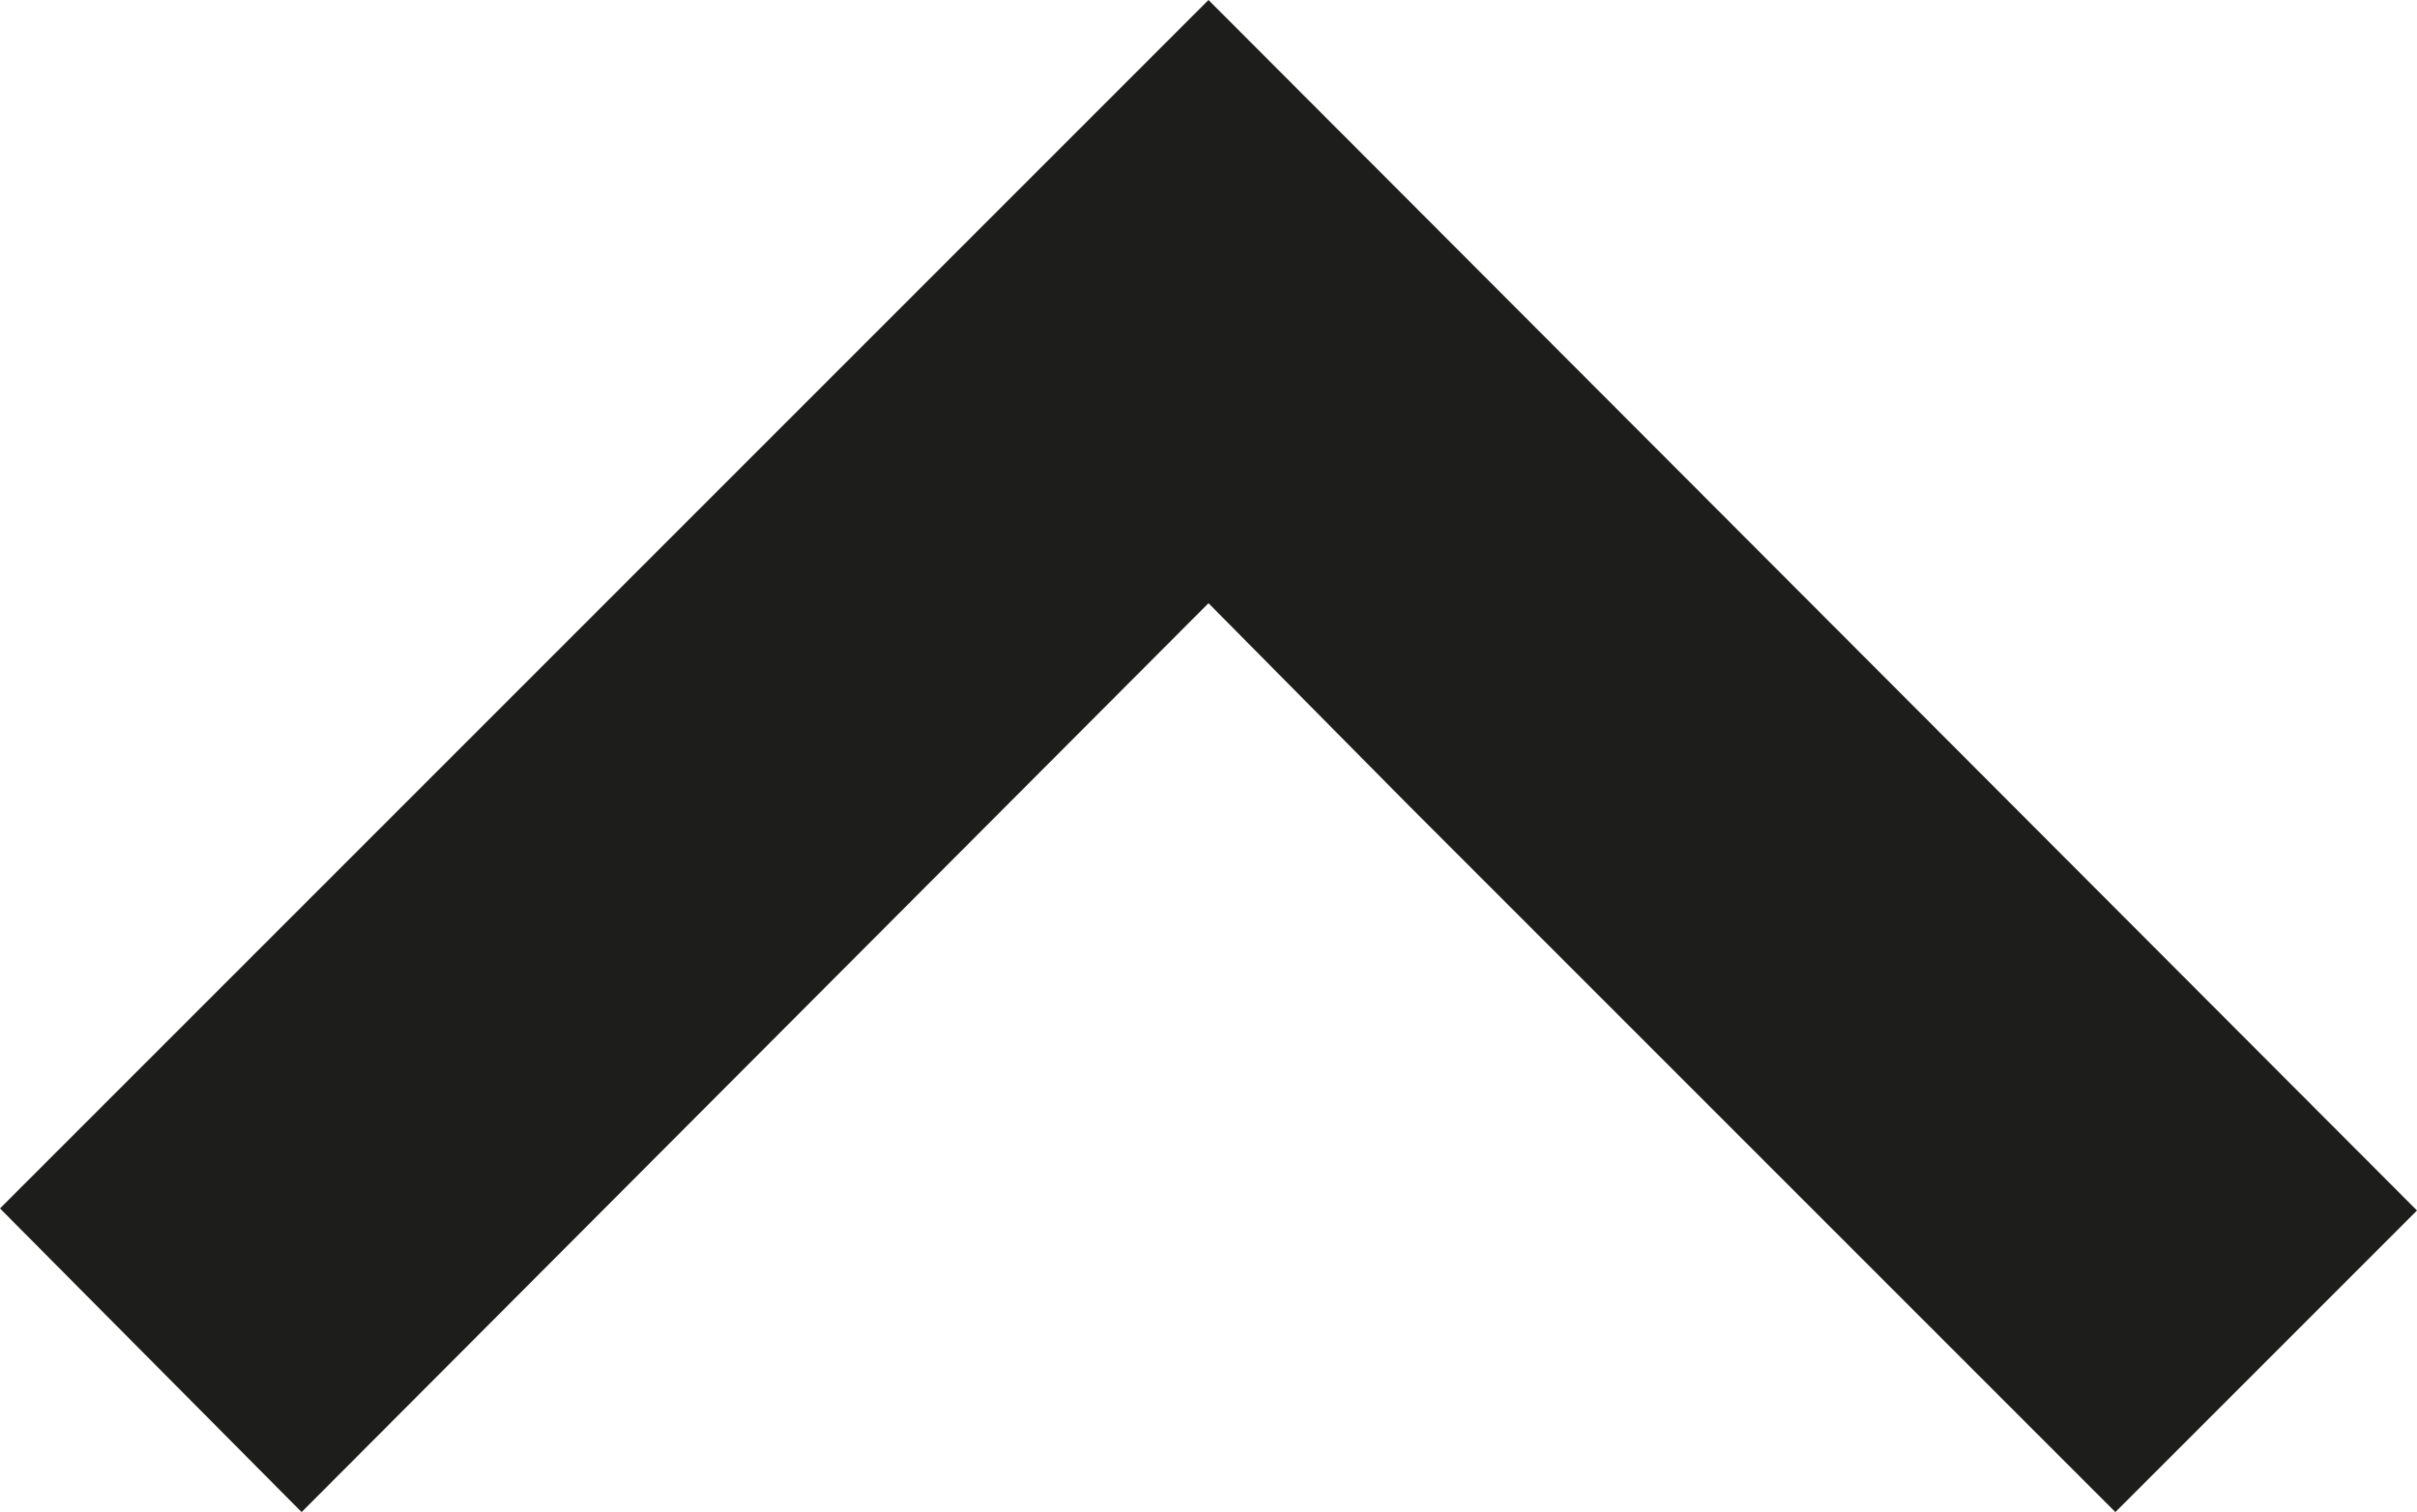 <svg xmlns="http://www.w3.org/2000/svg" viewBox="0 0 11.78 7.37"><g xmlns="http://www.w3.org/2000/svg" transform="matrix(-1 0 0 -1 11.78 7.37)"><defs><style>.cls-1{fill:#1d1d1b;}</style></defs><g id="Layer_2" data-name="Layer 2"><g id="Layer_1-2" data-name="Layer 1"><g id="Layer_2-2" data-name="Layer 2"><g id="Layer_1-2-2" data-name="Layer 1-2"><path class="cls-1" d="M4.91,3.44,1.47,0,0,1.47l5.89,5.9,5.89-5.89L10.31,0,5.89,4.43" /></g></g></g></g></g></svg>
